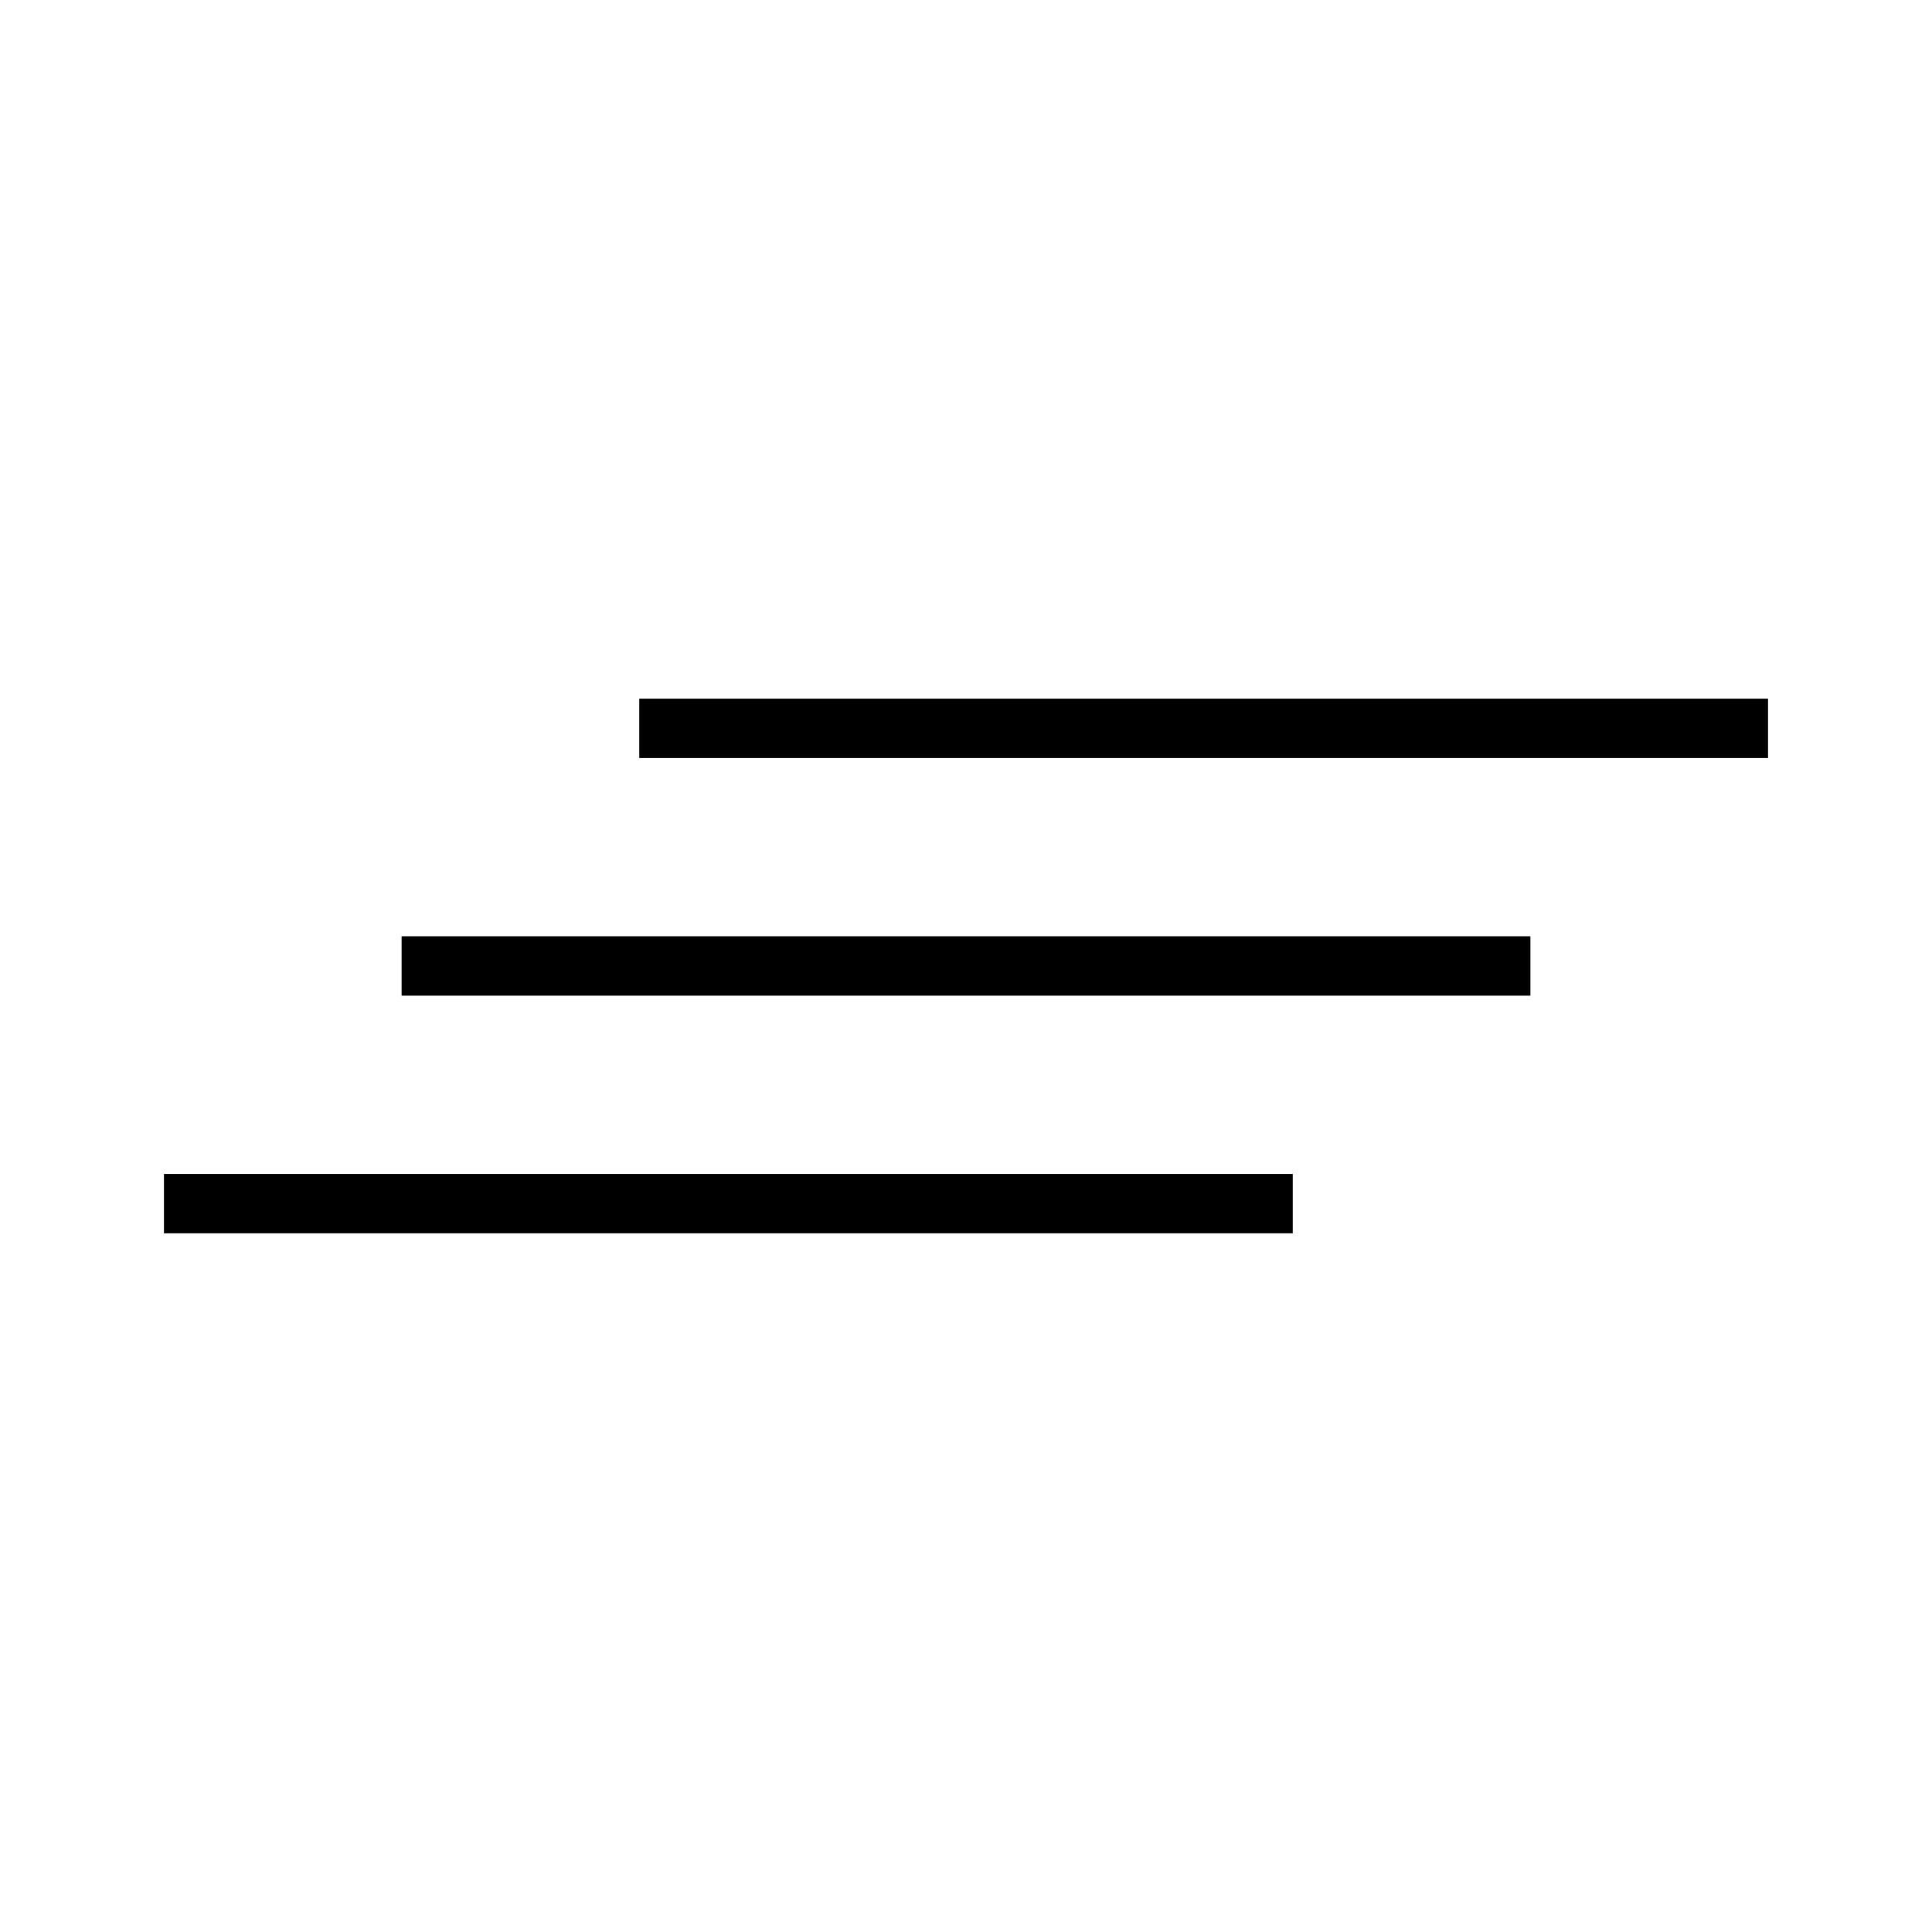 <?xml version="1.0" encoding="UTF-8"?>
<!-- Uploaded to: SVG Repo, www.svgrepo.com, Generator: SVG Repo Mixer Tools -->
<svg fill="#000000" width="800px" height="800px" version="1.1" viewBox="144 144 512 512" xmlns="http://www.w3.org/2000/svg">
 <g>
  <path d="m313.41 329.15h299.14v15.742h-299.14z"/>
  <path d="m250.43 392.12h299.14v15.742h-299.14z"/>
  <path d="m187.45 455.1h299.14v15.742h-299.14z"/>
 </g>
</svg>